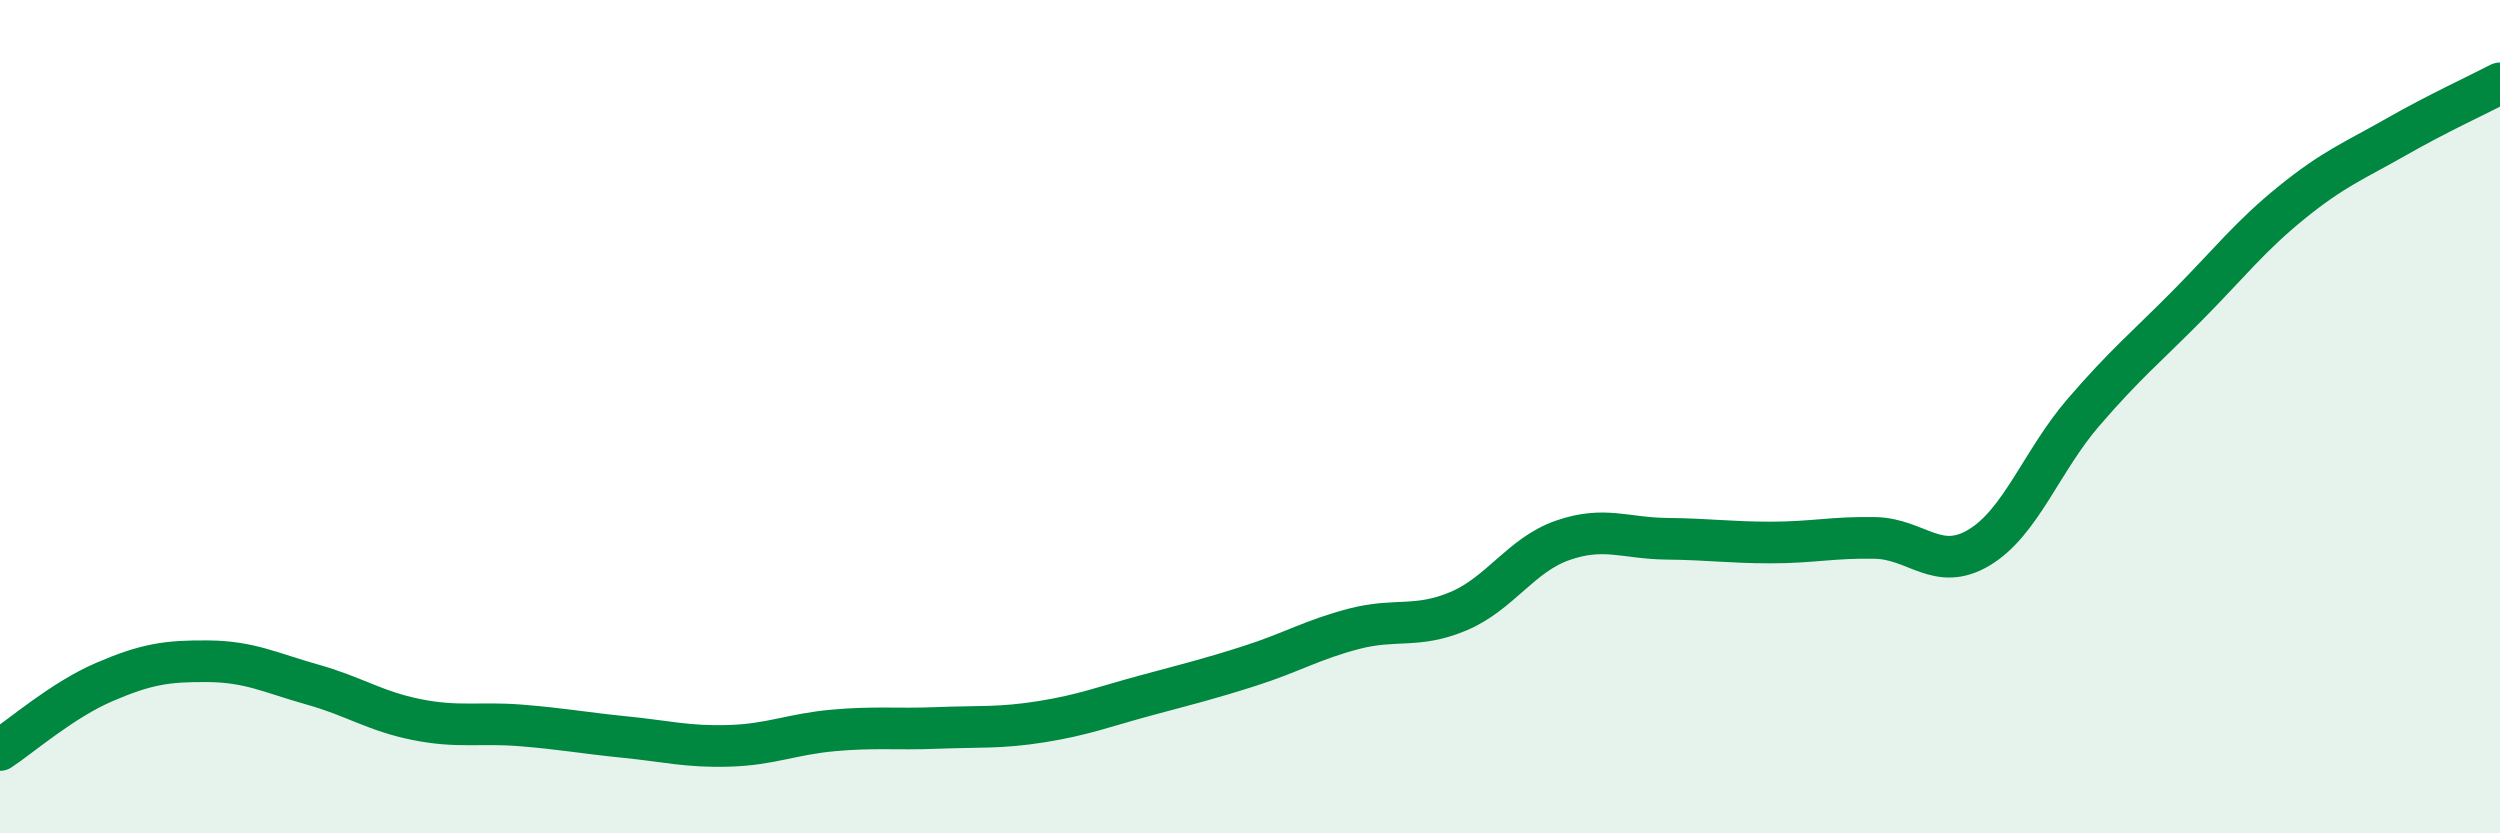
    <svg width="60" height="20" viewBox="0 0 60 20" xmlns="http://www.w3.org/2000/svg">
      <path
        d="M 0,18 C 0.5,17.67 1.5,16.8 2.5,16.37 C 3.5,15.94 4,15.86 5,15.87 C 6,15.88 6.5,16.15 7.5,16.43 C 8.5,16.71 9,17.07 10,17.27 C 11,17.47 11.5,17.33 12.5,17.41 C 13.5,17.49 14,17.59 15,17.69 C 16,17.79 16.5,17.93 17.5,17.9 C 18.5,17.87 19,17.62 20,17.53 C 21,17.44 21.5,17.51 22.5,17.47 C 23.5,17.43 24,17.48 25,17.32 C 26,17.16 26.5,16.96 27.5,16.69 C 28.5,16.42 29,16.3 30,15.98 C 31,15.66 31.5,15.35 32.5,15.09 C 33.5,14.83 34,15.09 35,14.67 C 36,14.25 36.5,13.32 37.5,12.97 C 38.5,12.62 39,12.92 40,12.93 C 41,12.94 41.5,13.02 42.5,13.02 C 43.5,13.02 44,12.89 45,12.91 C 46,12.93 46.5,13.74 47.5,13.14 C 48.5,12.54 49,11.06 50,9.9 C 51,8.74 51.5,8.34 52.5,7.33 C 53.5,6.32 54,5.67 55,4.86 C 56,4.05 56.5,3.86 57.5,3.29 C 58.5,2.72 59.5,2.26 60,2L60 20L0 20Z"
        fill="#008740"
        opacity="0.1"
        stroke-linecap="round"
        stroke-linejoin="round"
      />
      <path
        d="M 0,18 C 0.5,17.67 1.5,16.8 2.5,16.37 C 3.5,15.94 4,15.86 5,15.87 C 6,15.88 6.5,16.15 7.5,16.43 C 8.5,16.71 9,17.07 10,17.27 C 11,17.47 11.5,17.33 12.5,17.41 C 13.5,17.49 14,17.59 15,17.69 C 16,17.79 16.5,17.93 17.5,17.9 C 18.5,17.87 19,17.62 20,17.53 C 21,17.44 21.5,17.51 22.5,17.47 C 23.5,17.43 24,17.48 25,17.32 C 26,17.16 26.5,16.96 27.5,16.69 C 28.5,16.42 29,16.3 30,15.98 C 31,15.66 31.5,15.35 32.5,15.09 C 33.5,14.83 34,15.09 35,14.67 C 36,14.25 36.5,13.32 37.5,12.97 C 38.5,12.62 39,12.92 40,12.93 C 41,12.94 41.5,13.02 42.5,13.02 C 43.5,13.02 44,12.89 45,12.91 C 46,12.93 46.5,13.74 47.5,13.14 C 48.5,12.54 49,11.06 50,9.9 C 51,8.74 51.5,8.34 52.5,7.33 C 53.5,6.32 54,5.67 55,4.86 C 56,4.05 56.5,3.86 57.5,3.29 C 58.5,2.72 59.5,2.26 60,2"
        stroke="#008740"
        stroke-width="1"
        fill="none"
        stroke-linecap="round"
        stroke-linejoin="round"
      />
    </svg>
  